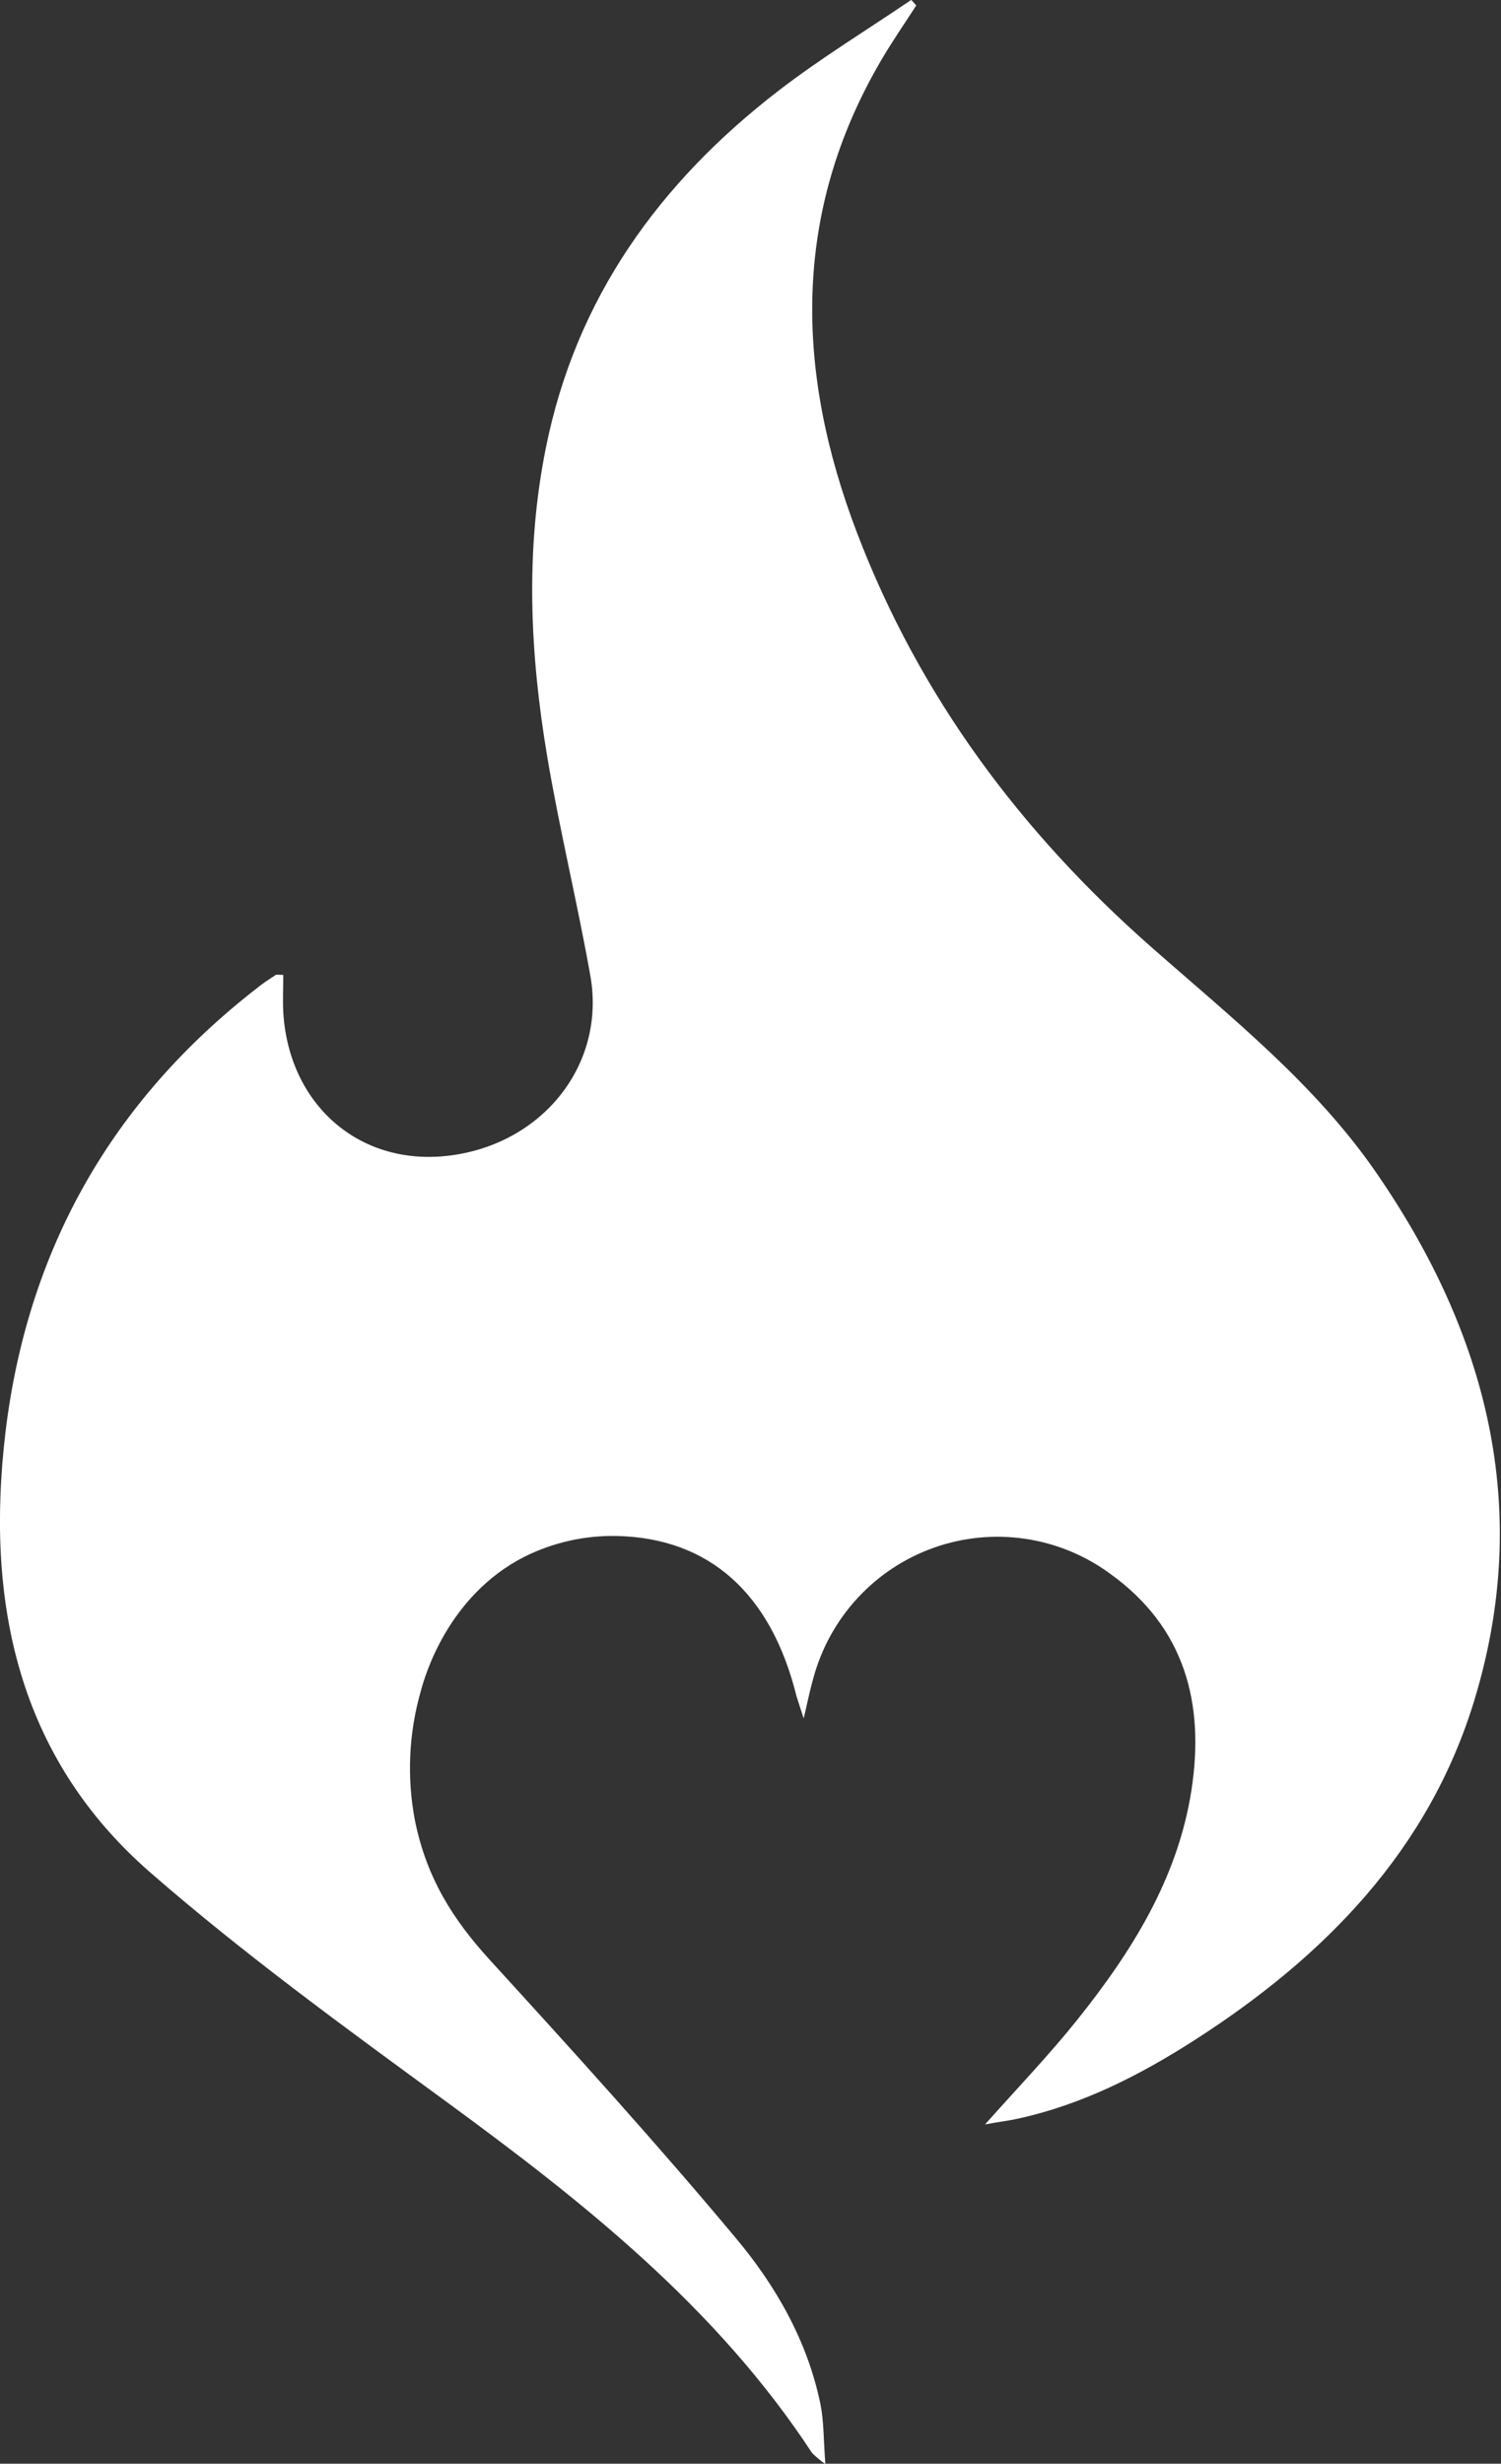 <svg width="39" height="64" viewBox="0 0 39 64" fill="none" xmlns="http://www.w3.org/2000/svg">
<rect x="0" y="0" width="39" height="64" fill="#333333" stroke="none"/>
<g clipPath="url(#clip0_27_3)">
<path d="M7.36 25.325C7.36 25.671 7.344 25.983 7.36 26.293C7.503 28.681 9.312 30.275 11.604 30.027C14.062 29.763 15.755 27.677 15.338 25.342C15 23.435 14.537 21.551 14.216 19.641C13.771 16.984 13.644 14.309 14.181 11.645C14.96 7.746 17.134 4.742 20.222 2.361C21.325 1.511 22.522 0.781 23.677 -0.003L23.807 0.141C23.505 0.61 23.186 1.07 22.904 1.551C20.563 5.537 20.672 9.665 22.27 13.848C23.892 18.092 26.525 21.62 29.921 24.608C31.981 26.422 34.153 28.146 35.733 30.426C38.628 34.604 39.826 39.172 38.31 44.158C37.123 48.074 34.406 50.834 31.041 52.994C29.61 53.912 28.102 54.68 26.42 55.042C26.191 55.091 25.958 55.119 25.595 55.185C26.454 54.219 27.259 53.382 27.982 52.478C29.399 50.709 30.599 48.803 30.956 46.511C31.306 44.253 30.792 42.272 28.831 40.871C28.181 40.396 27.426 40.088 26.631 39.972C25.835 39.856 25.024 39.935 24.266 40.204C23.508 40.472 22.827 40.922 22.281 41.513C21.735 42.105 21.34 42.821 21.131 43.599C21.048 43.886 20.988 44.191 20.882 44.639C20.791 44.352 20.739 44.208 20.696 44.065C20.035 41.389 18.424 39.952 16.025 39.9C15.196 39.883 14.376 40.067 13.634 40.435C11.63 41.451 11.033 43.555 10.934 43.928C10.619 45.024 10.567 46.179 10.783 47.298C11.09 48.808 11.786 49.876 12.705 50.889C14.882 53.273 17.053 55.664 19.117 58.136C20.159 59.379 20.978 60.808 21.316 62.445C21.408 62.897 21.396 63.37 21.445 64.009C21.322 63.923 21.206 63.827 21.1 63.721C18.626 59.949 15.174 57.212 11.592 54.592C8.975 52.678 6.341 50.764 3.9 48.637C0.44 45.621 -0.379 41.574 0.143 37.197C0.716 32.458 2.902 28.598 6.68 25.666C6.823 25.549 6.988 25.44 7.148 25.337C7.174 25.306 7.237 25.325 7.36 25.325Z" fill="#FFFFFF"/>
</g>
<defs>
<clipPath id="clip0_27_3">
<rect width="38.974" height="64" fill="white"/>
</clipPath>
</defs>
</svg>
